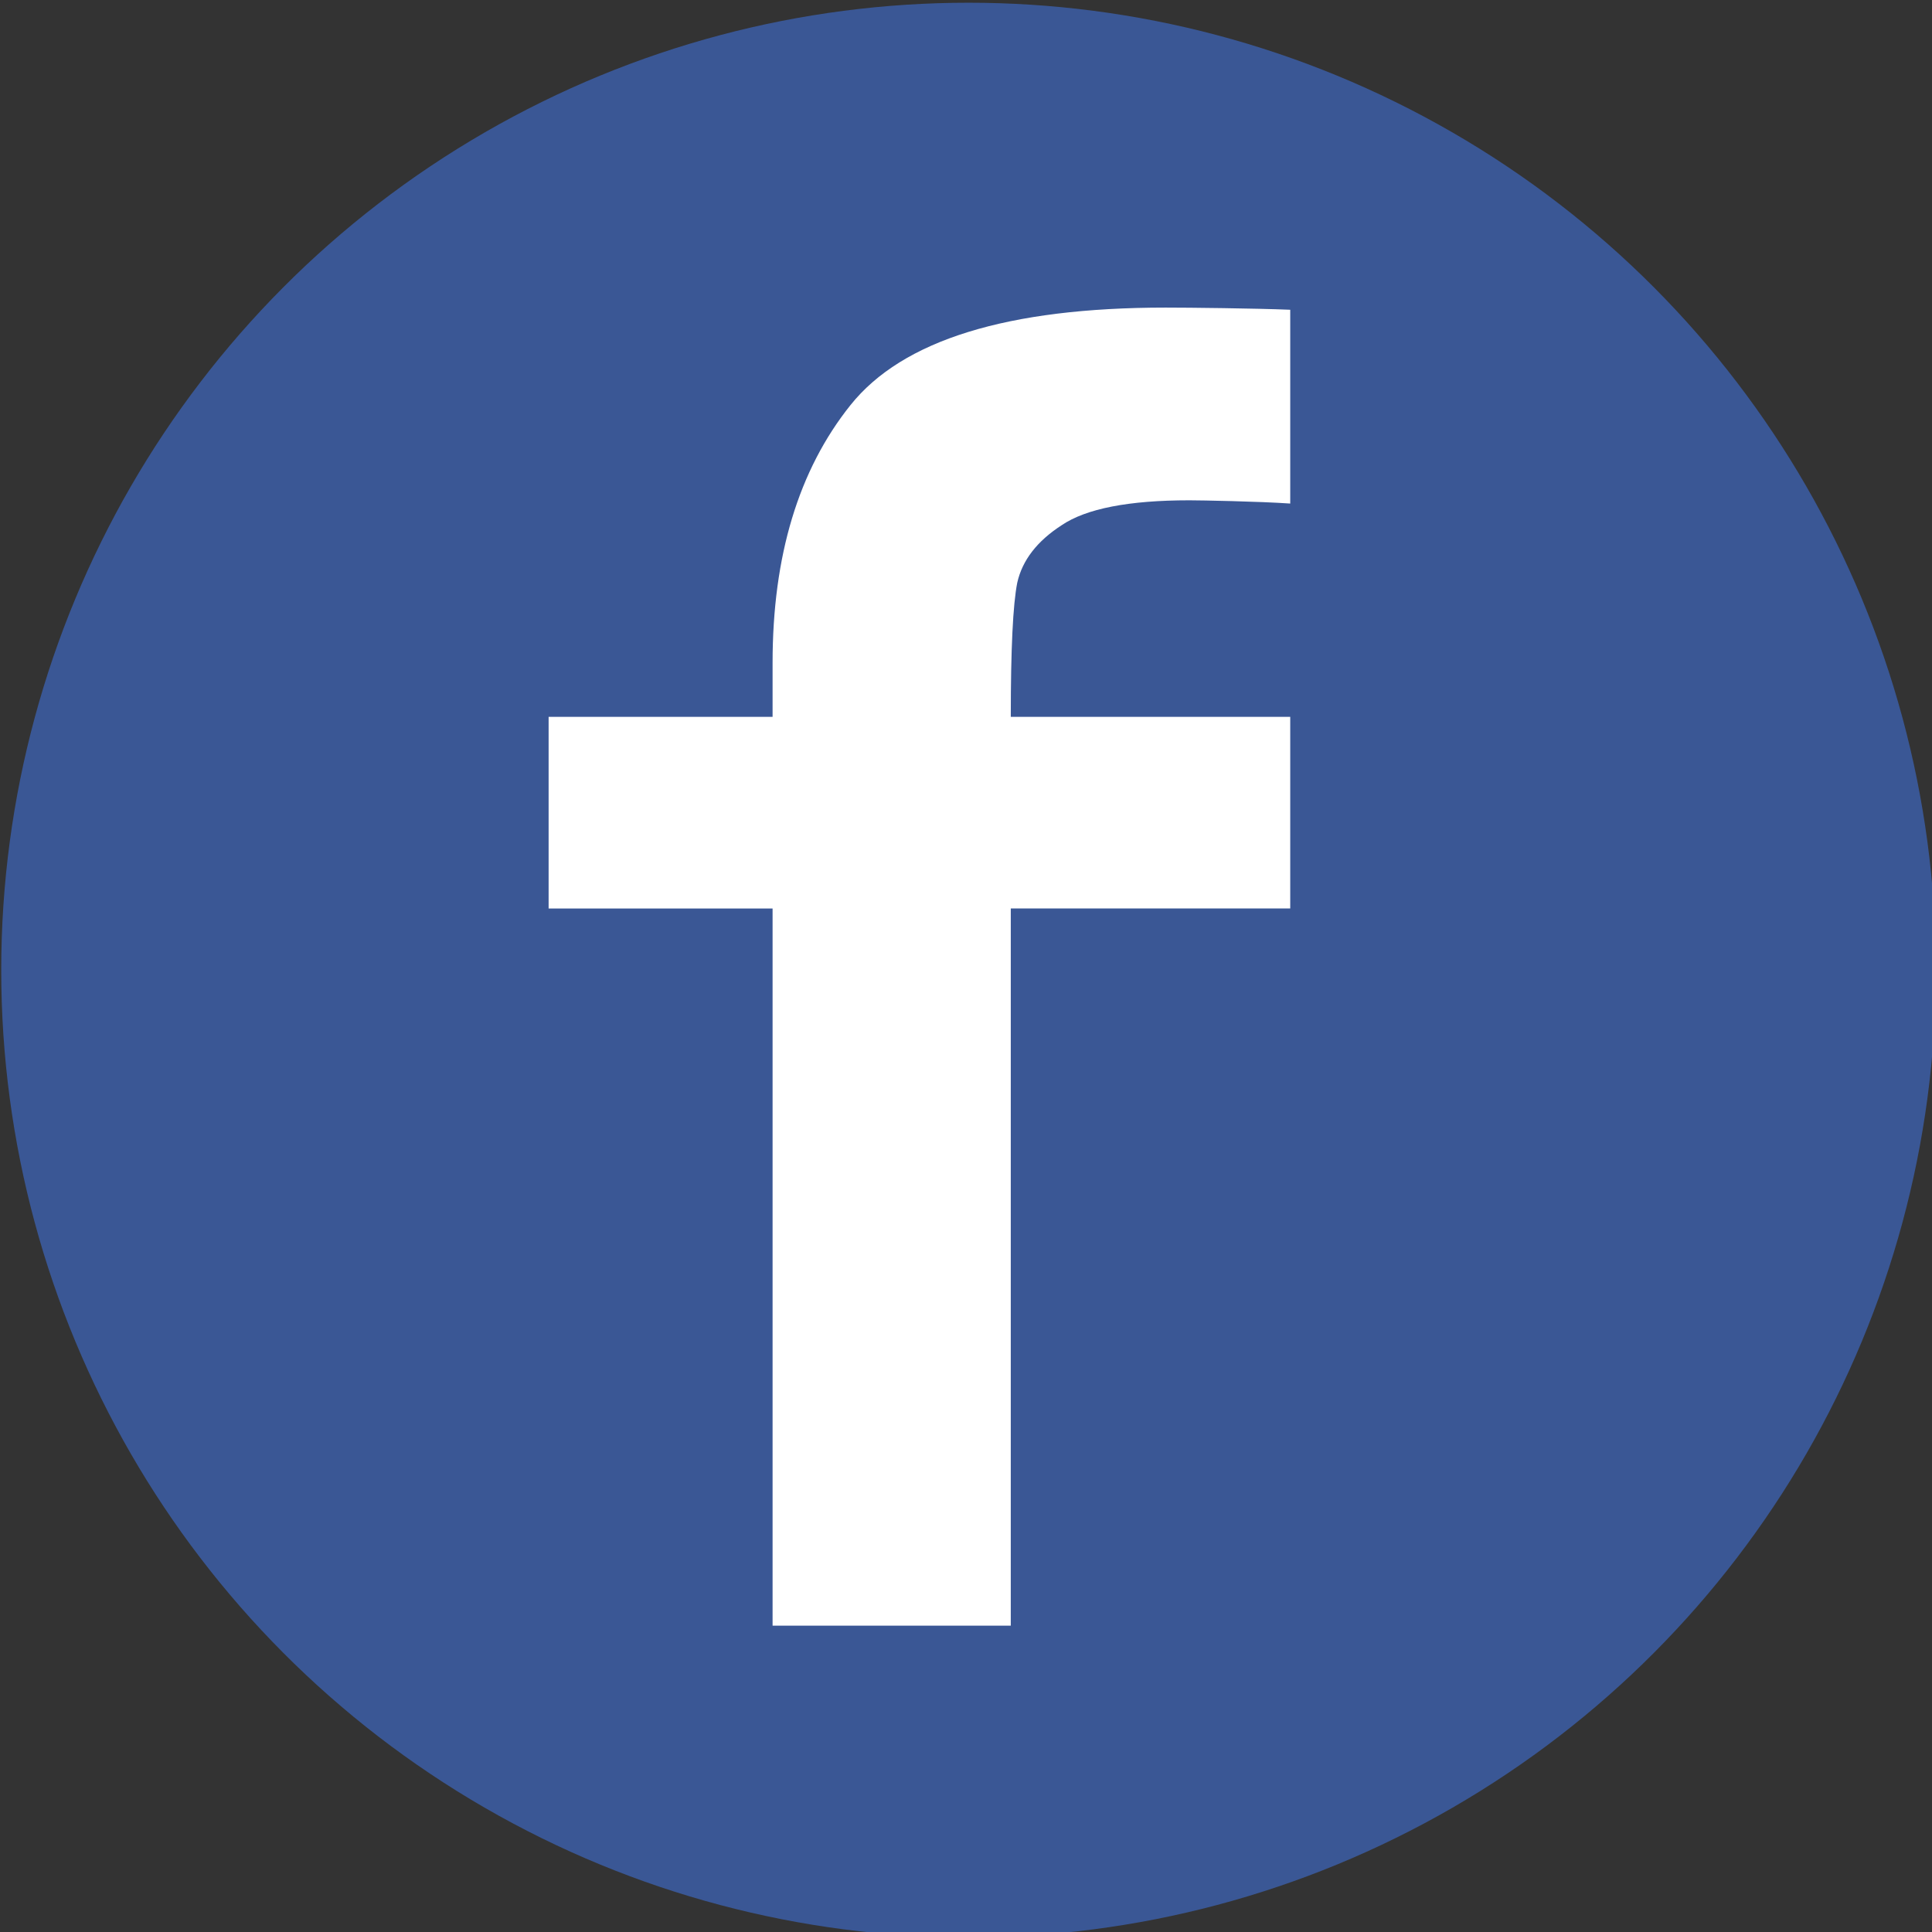 <?xml version="1.0" encoding="UTF-8" standalone="no"?>
<svg
   xmlns:dc="http://purl.org/dc/elements/1.1/"
   xmlns:cc="http://creativecommons.org/ns#"
   xmlns:rdf="http://www.w3.org/1999/02/22-rdf-syntax-ns#"
   xmlns:svg="http://www.w3.org/2000/svg"
   xmlns="http://www.w3.org/2000/svg"
   xmlns:sodipodi="http://sodipodi.sourceforge.net/DTD/sodipodi-0.dtd"
   xmlns:inkscape="http://www.inkscape.org/namespaces/inkscape"
   version="1.1"
   id="svg4140"
   viewBox="0 0 63.083 63.083"
   height="63.083"
   width="63.083"
   inkscape:version="0.91 r13725"
   sodipodi:docname="ico_fb.svg"
   inkscape:export-filename="S:\www.icepro.fi\kehitys\images\ico_fb.png"
   inkscape:export-xdpi="90"
   inkscape:export-ydpi="90">
  <rect x="0" y="0" width="63.083" height="63.083" fill="#333333" stroke="none"/>
  <sodipodi:namedview
     pagecolor="#ffffff"
     bordercolor="#666666"
     borderopacity="1"
     objecttolerance="10"
     gridtolerance="10"
     guidetolerance="10"
     inkscape:pageopacity="0"
     inkscape:pageshadow="2"
     inkscape:window-width="1920"
     inkscape:window-height="1018"
     id="namedview10"
     showgrid="false"
     fit-margin-top="0"
     fit-margin-left="0"
     fit-margin-right="0"
     fit-margin-bottom="0"
     inkscape:zoom="1"
     inkscape:cx="-124.21585"
     inkscape:cy="99.701419"
     inkscape:window-x="-8"
     inkscape:window-y="-8"
     inkscape:window-maximized="1"
     inkscape:current-layer="svg4140"
     units="px"
     showguides="true"
     inkscape:guide-bbox="true">
    <sodipodi:guide
       position="621,-392"
       orientation="-0.707,0.707"
       id="guide4137" />
    <sodipodi:guide
       position="-229,-457"
       orientation="0,1"
       id="guide4141" />
  </sodipodi:namedview>
  <defs
     id="defs4142" />
  <g
     id="layer1"
     transform="matrix(0.201,0,0,0.201,-28.674,-63.27)">
    <circle
       r="157.143"
       cy="472.362"
       cx="300"
       id="path4154"
       style="opacity:1;fill:#3a5795;fill-opacity:1;fill-rule:nonzero;stroke:none;stroke-width:16;stroke-linecap:round;stroke-linejoin:miter;stroke-miterlimit:4;stroke-dasharray:none;stroke-opacity:1" />
  </g>
  <g
     id="layer2"
     transform="matrix(0.201,0,0,0.201,-28.674,-63.27)">
    <g
       id="flowRoot4157"
       style="font-style:normal;font-variant:normal;font-weight:normal;font-stretch:normal;font-size:40px;line-height:125%;font-family:'Franklin Gothic Medium';-inkscape-font-specification:'Franklin Gothic Medium, ';letter-spacing:0px;word-spacing:0px;fill:#000000;fill-opacity:1;stroke:none;stroke-width:1px;stroke-linecap:butt;stroke-linejoin:miter;stroke-opacity:1"
       transform="matrix(1.801,0,0,1.801,-91.419,-399.994)">
      <path
         id="path4174"
         style="font-style:normal;font-variant:normal;font-weight:normal;font-stretch:normal;font-size:200px;font-family:'Franklin Gothic Medium';-inkscape-font-specification:'Franklin Gothic Medium, ';fill:#ffffff;fill-opacity:1"
         d="m 221.139,543.507 -21.484,0 0,-64.69 -20.201,0 0,-17.285 20.201,0 0,-4.883 c 0,-9.635 2.344,-17.383 7.031,-23.242 4.688,-5.859 14.16,-8.789 28.418,-8.789 2.083,0 8.052,0.065 11.242,0.195 l 0,17.48 c -2.799,-0.195 -8.052,-0.293 -9.093,-0.293 -5.469,0 -9.31,0.749 -11.523,2.246 -2.214,1.432 -3.548,3.158 -4.004,5.176 -0.391,1.953 -0.586,5.99 -0.586,12.109 l 25.206,0 0,17.285 -25.206,0 z"
         inkscape:connector-curvature="0" />
    </g>
  </g>
</svg>
